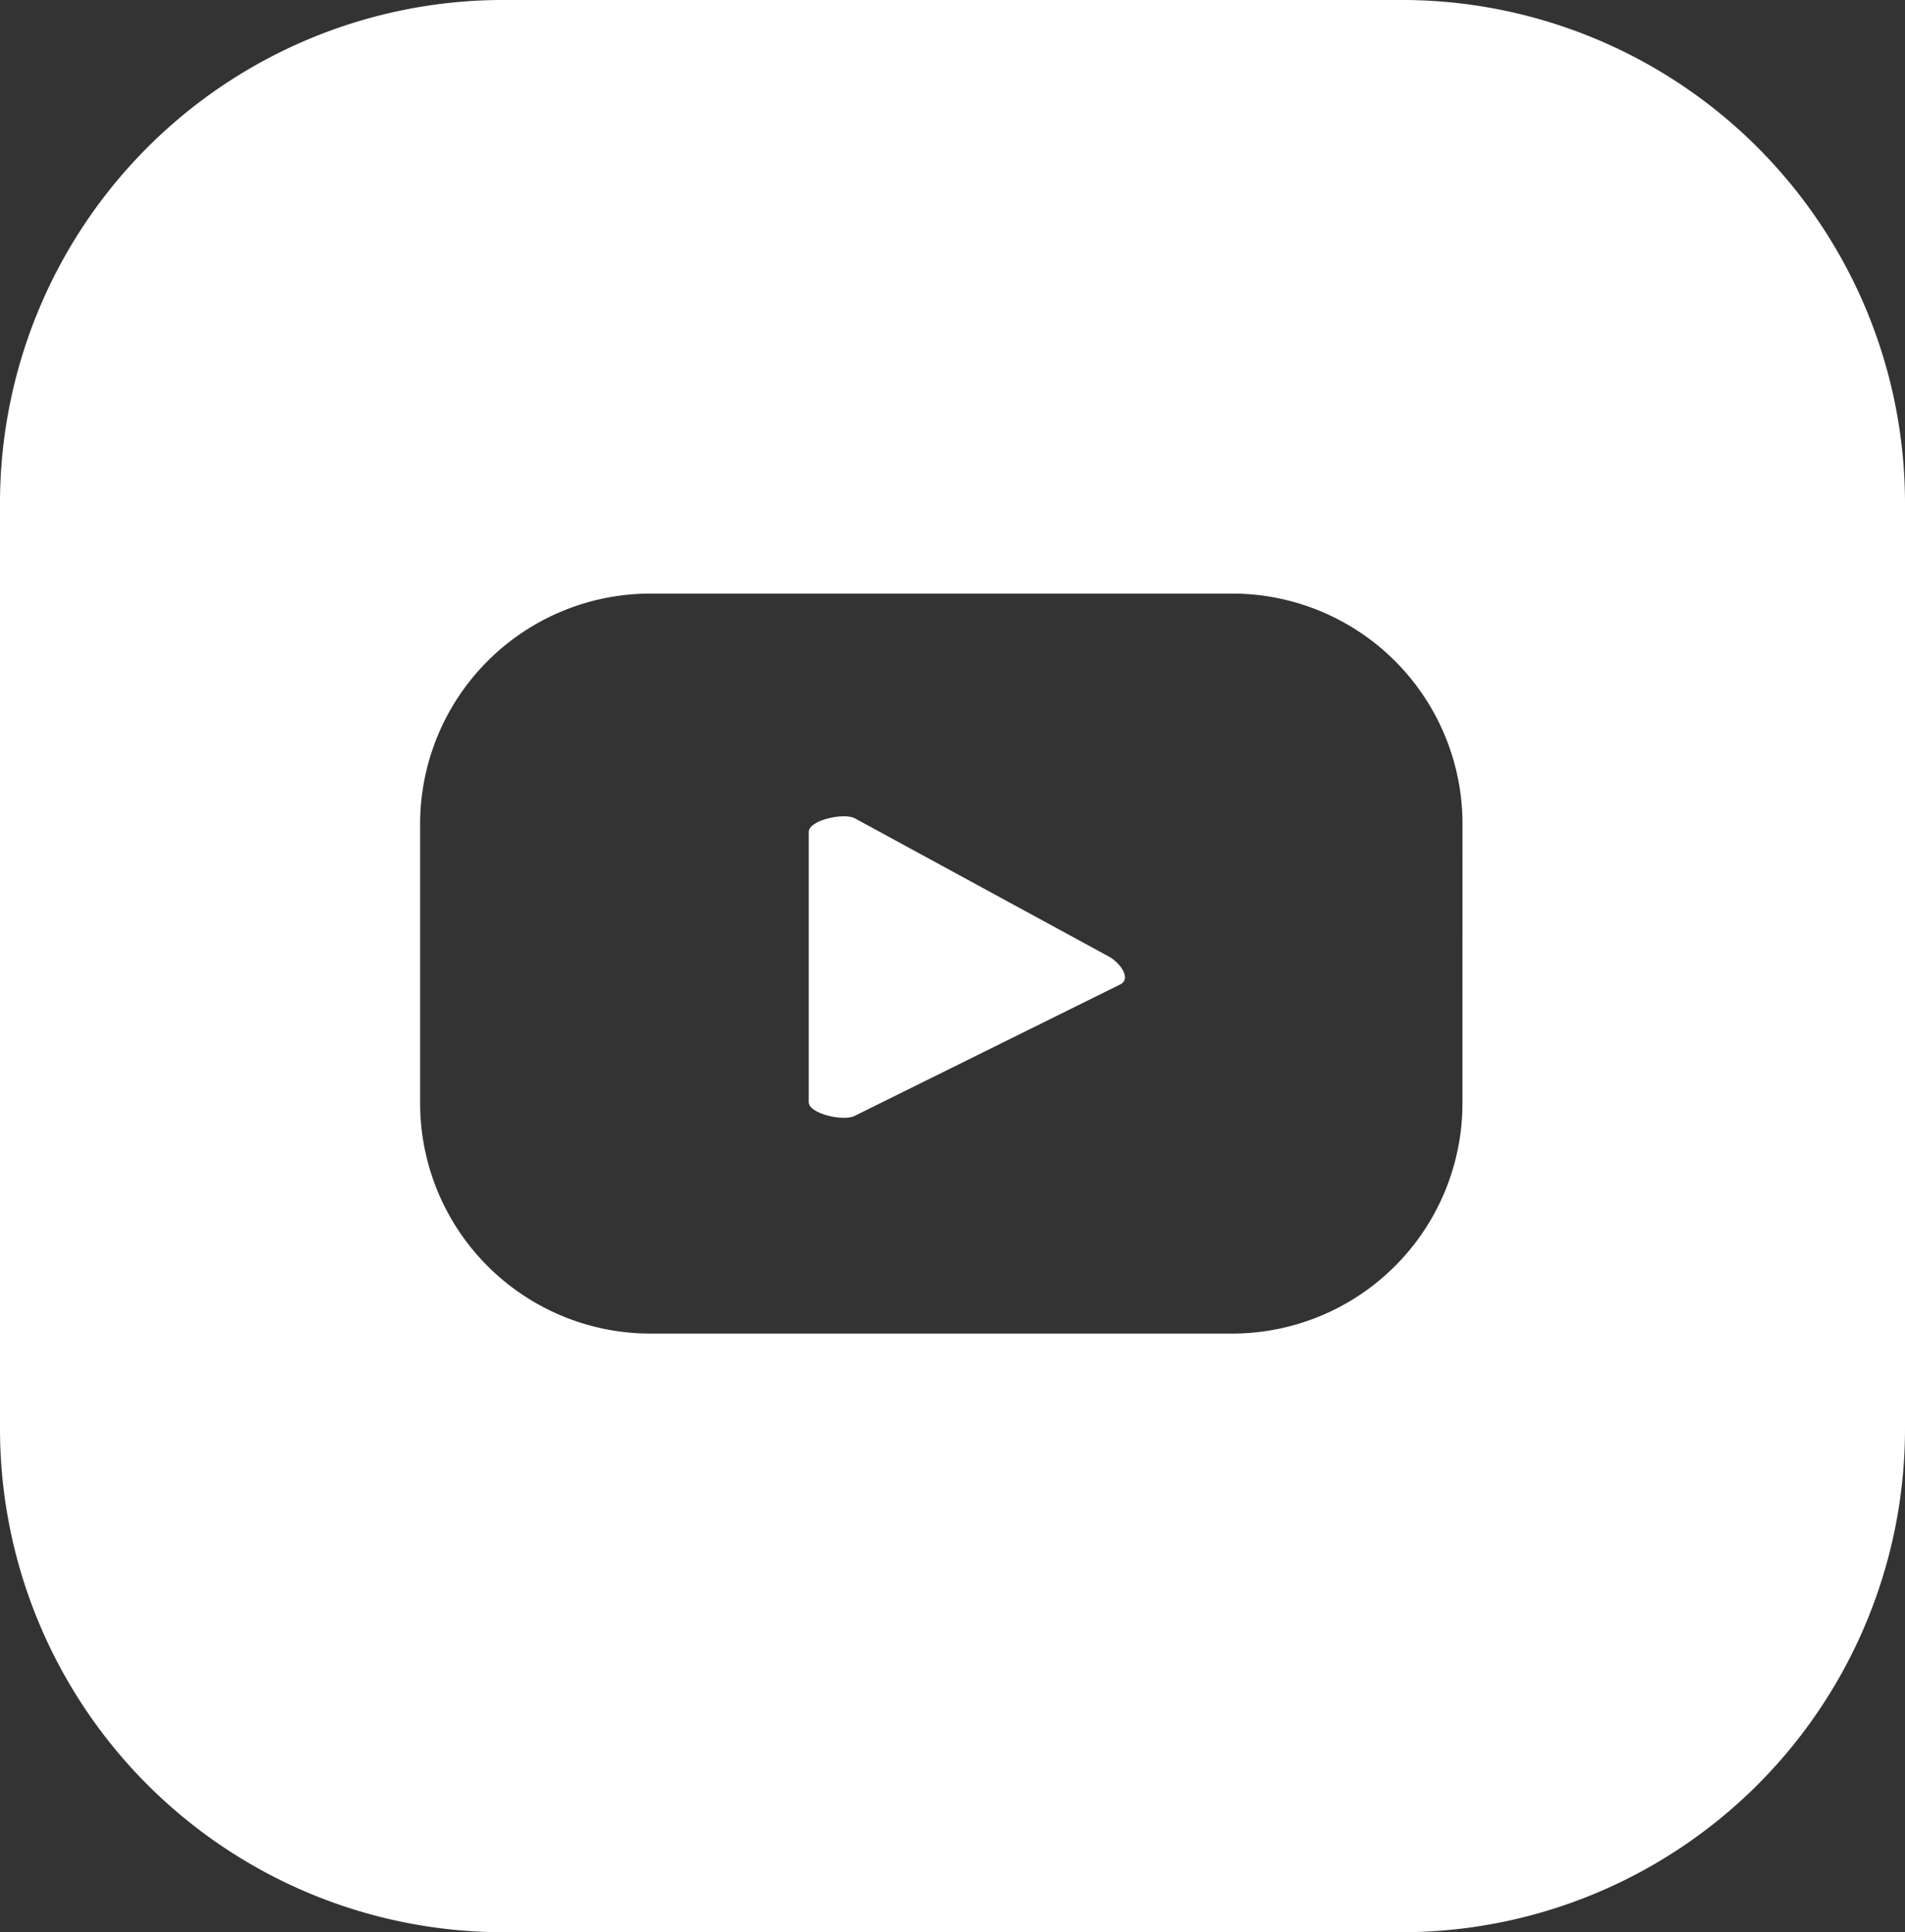 <svg xmlns="http://www.w3.org/2000/svg" width="36.387" height="36.899" viewBox="0 0 36.387 36.899"><rect x="0" y="0" width="36.387" height="36.899" fill="#333333" stroke="none"/><defs><style>.a{fill:#fff;}</style></defs><g transform="translate(0)"><path class="a" d="M270.145,117.127l-4.863-2.646c-.2-.114-.882.03-.882.26v5.16c0,.226.678.37.876.262l5.08-2.514C270.563,117.539,270.348,117.243,270.145,117.127Z" transform="translate(-248.952 -98.852)"/><path class="a" d="M278.82,102.087H261.469a9.614,9.614,0,0,0-9.518,9.652v17.595a9.616,9.616,0,0,0,9.518,9.653H278.82a9.615,9.615,0,0,0,9.518-9.653V111.739A9.614,9.614,0,0,0,278.82,102.087Zm1.065,21.038a4.4,4.4,0,0,1-4.369,4.43H264.345a4.4,4.4,0,0,1-4.369-4.43v-5.272a4.4,4.4,0,0,1,4.369-4.43h11.172a4.4,4.4,0,0,1,4.369,4.43Z" transform="translate(-251.951 -102.087)"/></g></svg>